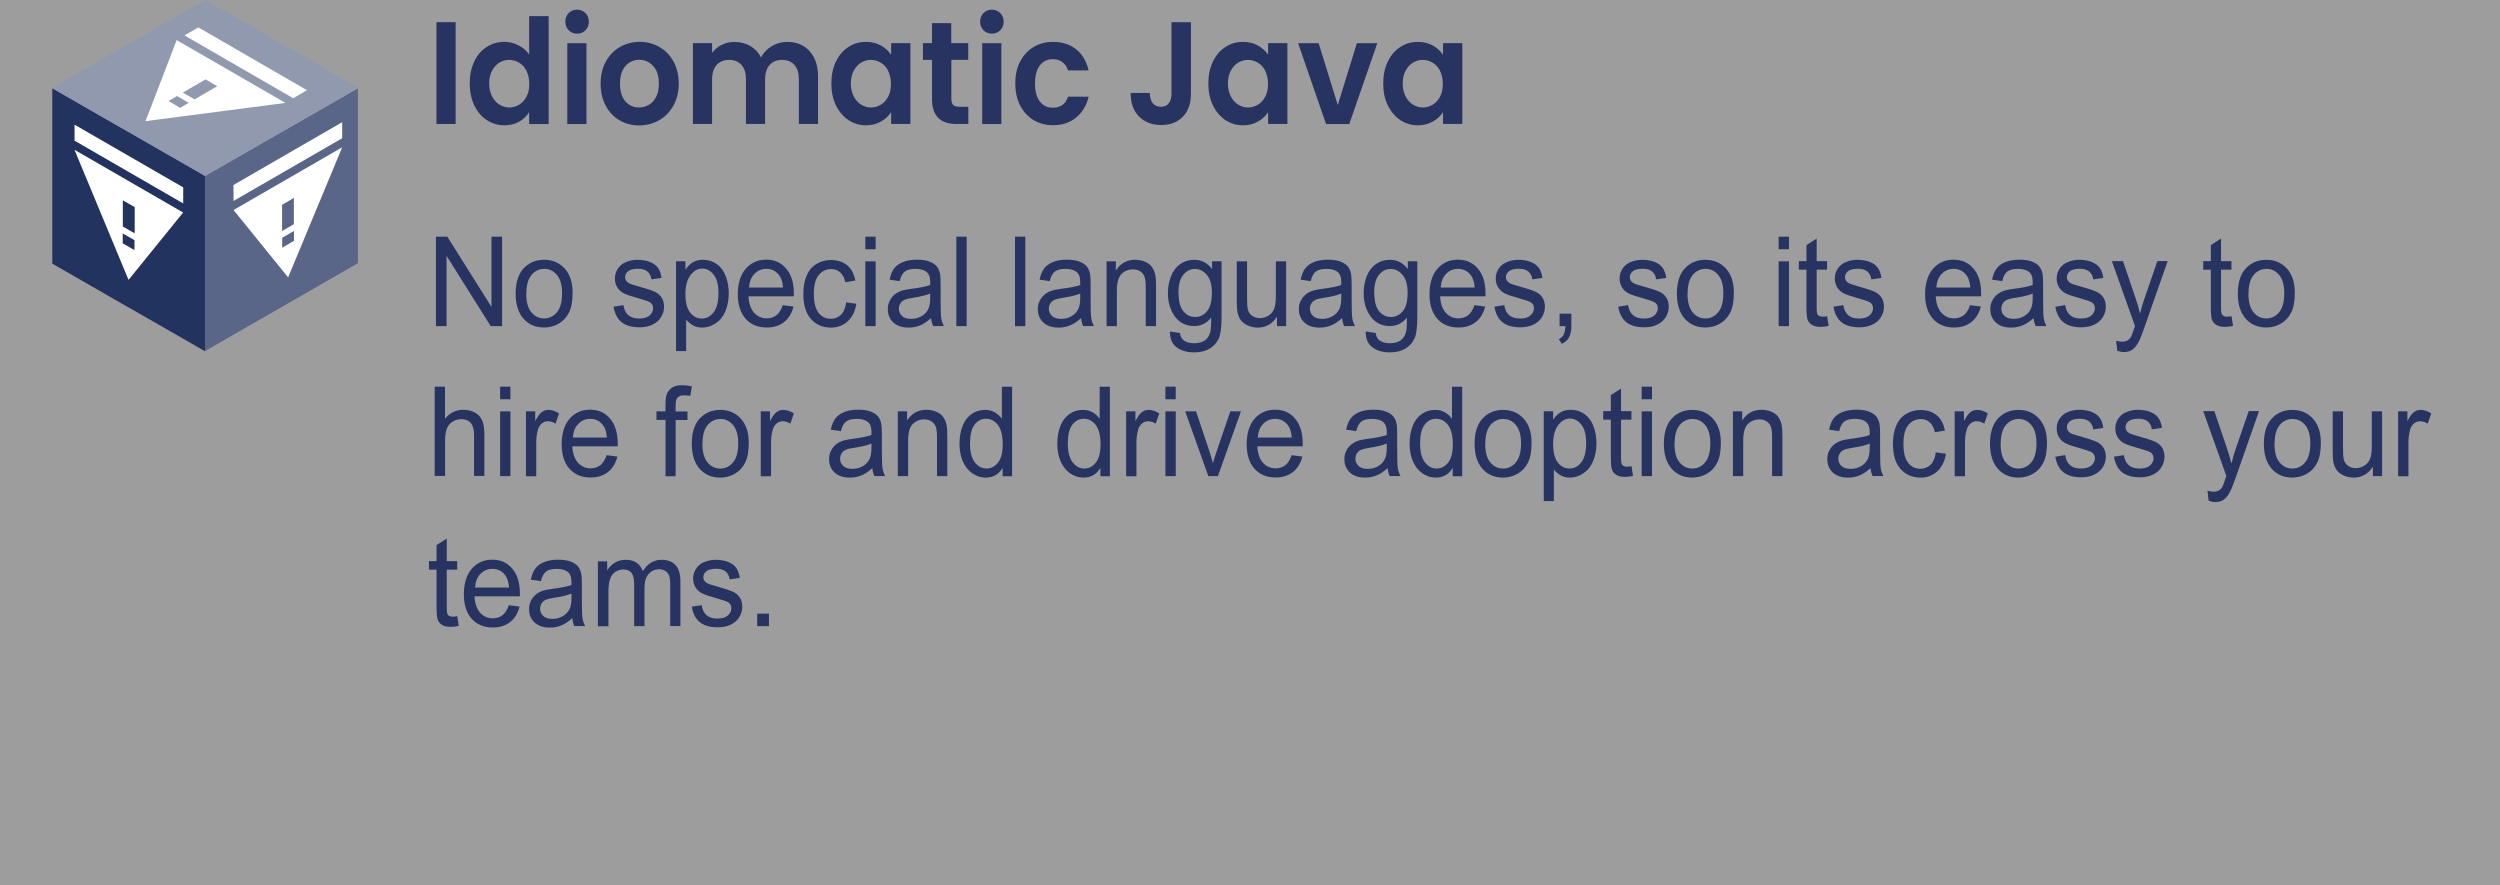 <?xml version="1.0" encoding="UTF-8"?>
<svg id="Layer_2" xmlns="http://www.w3.org/2000/svg" xmlns:xlink="http://www.w3.org/1999/xlink" viewBox="0 0 240 85">
  <rect x="0" y="0" width="240" height="85" fill="#808080" stroke="none"/>
  <defs>
    <style>
      .cls-1 {
        fill: #9199af;
      }

      .cls-2, .cls-3 {
        fill: #fff;
      }

      .cls-4 {
        fill: none;
      }

      .cls-5 {
        fill: #5a6688;
      }

      .cls-6 {
        fill: #233360;
      }

      .cls-7 {
        clip-path: url(#clippath-1);
      }

      .cls-8 {
        isolation: isolate;
      }

      .cls-9 {
        clip-path: url(#clippath-3);
      }

      .cls-3 {
        opacity: .23;
      }

      .cls-10 {
        clip-path: url(#clippath-2);
      }

      .cls-11 {
        fill: #273462;
      }

      .cls-12 {
        clip-path: url(#clippath);
      }
    </style>
    <clipPath id="clippath">
      <rect class="cls-4" width="240" height="85"/>
    </clipPath>
    <clipPath id="clippath-1">
      <polygon class="cls-4" points="7.12 23.85 7.16 11.97 17.59 17.99 17.56 29.88 7.12 23.85"/>
    </clipPath>
    <clipPath id="clippath-2">
      <polygon class="cls-4" points="22.45 29.64 22.41 17.76 32.85 11.73 32.88 23.62 22.45 29.64"/>
    </clipPath>
    <clipPath id="clippath-3">
      <polygon class="cls-4" points="8.76 8.61 19.04 2.63 29.47 8.66 19.19 14.63 8.76 8.61"/>
    </clipPath>
  </defs>
  <g id="Layer_8">
    <g class="cls-12">
      <rect class="cls-3" width="240" height="100"/>
      <g>
        <path class="cls-11" d="M43.74,2.13v9.77h-1.84V2.13h1.84Z"/>
        <path class="cls-11" d="M45.52,5.91c.29-.61.69-1.07,1.2-1.4.51-.33,1.07-.49,1.7-.49.47,0,.92.11,1.35.33.43.22.77.51,1.03.88V1.55h1.87v10.36h-1.87v-1.15c-.23.38-.55.69-.96.92-.41.23-.89.35-1.43.35-.61,0-1.17-.17-1.68-.5s-.91-.81-1.2-1.42-.44-1.31-.44-2.11.15-1.48.44-2.09ZM50.55,6.8c-.18-.34-.41-.6-.71-.78-.3-.18-.62-.27-.96-.27s-.66.09-.95.27c-.29.18-.52.44-.7.78s-.27.74-.27,1.21.09.88.27,1.23c.18.35.42.62.71.8s.61.28.94.28.66-.09.96-.27c.3-.18.53-.44.71-.78.18-.34.26-.75.26-1.22s-.09-.88-.26-1.22Z"/>
        <path class="cls-11" d="M54.59,2.9c-.21-.22-.32-.49-.32-.82s.11-.6.32-.82c.21-.22.48-.33.81-.33s.59.11.81.33c.21.22.32.49.32.82s-.11.6-.32.82c-.21.22-.48.33-.81.33s-.59-.11-.81-.33ZM56.3,4.15v7.76h-1.84v-7.76h1.84Z"/>
        <path class="cls-11" d="M59.46,11.54c-.56-.33-1-.8-1.32-1.41-.32-.61-.48-1.31-.48-2.1s.16-1.49.49-2.1c.33-.61.78-1.08,1.35-1.41.57-.33,1.2-.5,1.91-.5s1.34.17,1.91.5c.57.33,1.02.8,1.35,1.41.33.61.49,1.31.49,2.1s-.17,1.49-.51,2.1c-.34.61-.79,1.08-1.37,1.41-.57.33-1.22.5-1.93.5s-1.33-.17-1.89-.5ZM62.29,10.07c.29-.17.53-.43.7-.78.18-.34.26-.76.26-1.26,0-.74-.18-1.3-.55-1.7s-.81-.59-1.33-.59-.97.2-1.32.59-.53.96-.53,1.7.17,1.3.52,1.7.78.59,1.31.59c.33,0,.65-.09.94-.26Z"/>
        <path class="cls-11" d="M77.71,4.91c.55.58.82,1.4.82,2.44v4.55h-1.84v-4.28c0-.61-.14-1.07-.43-1.39-.29-.32-.68-.48-1.18-.48s-.9.16-1.19.48c-.29.32-.44.79-.44,1.39v4.28h-1.84v-4.28c0-.61-.14-1.07-.43-1.39-.29-.32-.68-.48-1.18-.48s-.91.16-1.2.48c-.29.32-.44.79-.44,1.39v4.28h-1.84v-7.76h1.84v.94c.24-.33.54-.58.91-.77.37-.19.78-.28,1.23-.28.57,0,1.08.13,1.52.38.45.26.79.62,1.04,1.1.24-.45.58-.81,1.03-1.08.45-.27.94-.41,1.47-.41.89,0,1.61.29,2.16.88Z"/>
        <path class="cls-11" d="M80.25,5.91c.29-.61.69-1.07,1.2-1.4.5-.33,1.07-.49,1.69-.49.54,0,1.02.12,1.43.35.41.23.73.53.98.88v-1.11h1.85v7.76h-1.85v-1.13c-.24.36-.56.67-.98.9-.42.24-.9.36-1.44.36-.61,0-1.17-.17-1.68-.5-.5-.34-.9-.81-1.2-1.42s-.44-1.31-.44-2.11.15-1.48.44-2.09ZM85.27,6.8c-.18-.34-.41-.6-.71-.78-.3-.18-.62-.27-.96-.27s-.66.09-.95.27c-.29.18-.52.44-.7.78s-.27.74-.27,1.21.09.88.27,1.23c.18.35.42.62.71.8s.61.28.94.28.66-.09.96-.27c.3-.18.53-.44.71-.78.18-.34.26-.75.26-1.22s-.09-.88-.26-1.22Z"/>
        <path class="cls-11" d="M91.33,5.76v3.75c0,.26.06.45.18.57.12.12.32.17.6.17h.85v1.65h-1.16c-1.55,0-2.33-.8-2.33-2.41v-3.74h-.87v-1.61h.87v-1.92h1.85v1.92h1.63v1.61h-1.63Z"/>
        <path class="cls-11" d="M94.41,2.9c-.21-.22-.32-.49-.32-.82s.11-.6.32-.82c.21-.22.48-.33.81-.33s.59.11.81.33c.21.22.32.49.32.82s-.11.6-.32.82c-.21.22-.48.33-.81.33s-.59-.11-.81-.33ZM96.13,4.15v7.76h-1.84v-7.76h1.84Z"/>
        <path class="cls-11" d="M97.93,5.92c.31-.6.73-1.07,1.28-1.4.54-.33,1.17-.5,1.87-.5.9,0,1.65.24,2.24.72.59.48.99,1.16,1.19,2.02h-1.98c-.1-.34-.28-.6-.53-.79-.25-.19-.56-.29-.93-.29-.53,0-.94.2-1.25.61-.31.41-.46.98-.46,1.73s.15,1.31.46,1.71c.31.41.72.61,1.25.61.74,0,1.23-.35,1.46-1.06h1.98c-.2.84-.6,1.51-1.2,2-.6.5-1.34.74-2.23.74-.7,0-1.32-.17-1.87-.5-.54-.33-.97-.8-1.28-1.4-.31-.6-.46-1.3-.46-2.11s.15-1.5.46-2.11Z"/>
        <path class="cls-11" d="M114.33,2.13v6.86c0,.95-.26,1.69-.78,2.22-.52.53-1.21.79-2.08.79s-1.58-.27-2.12-.81c-.54-.54-.81-1.3-.81-2.27h1.84c0,.42.1.75.28.98s.44.35.78.35.59-.11.76-.34c.18-.22.26-.53.26-.92V2.13h1.85Z"/>
        <path class="cls-11" d="M116.44,5.91c.29-.61.69-1.07,1.2-1.4.5-.33,1.07-.49,1.69-.49.54,0,1.02.12,1.43.35.41.23.73.53.98.88v-1.11h1.85v7.76h-1.85v-1.13c-.24.36-.56.67-.98.9-.42.24-.9.36-1.44.36-.61,0-1.17-.17-1.68-.5-.5-.34-.9-.81-1.2-1.42s-.44-1.31-.44-2.11.15-1.48.44-2.09ZM121.47,6.8c-.18-.34-.41-.6-.71-.78-.3-.18-.62-.27-.96-.27s-.66.09-.95.27c-.29.18-.52.44-.7.78s-.27.74-.27,1.21.09.88.27,1.23c.18.35.42.62.71.8s.61.28.94.28.66-.09.96-.27c.3-.18.53-.44.71-.78.18-.34.26-.75.26-1.22s-.09-.88-.26-1.22Z"/>
        <path class="cls-11" d="M128.42,10.1l1.84-5.95h1.96l-2.69,7.76h-2.23l-2.68-7.76h1.97l1.84,5.95Z"/>
        <path class="cls-11" d="M133.23,5.91c.29-.61.69-1.07,1.2-1.4.5-.33,1.07-.49,1.69-.49.54,0,1.02.12,1.43.35.41.23.73.53.98.88v-1.11h1.85v7.76h-1.85v-1.13c-.24.36-.56.67-.98.9-.42.24-.9.36-1.44.36-.61,0-1.17-.17-1.68-.5-.5-.34-.9-.81-1.2-1.42s-.44-1.31-.44-2.11.15-1.48.44-2.09ZM138.25,6.8c-.18-.34-.41-.6-.71-.78-.3-.18-.62-.27-.96-.27s-.66.09-.95.27c-.29.18-.52.44-.7.78s-.27.74-.27,1.21.09.88.27,1.23c.18.35.42.62.71.8s.61.28.94.28.66-.09.96-.27c.3-.18.53-.44.71-.78.18-.34.26-.75.26-1.22s-.09-.88-.26-1.22Z"/>
        <path class="cls-11" d="M41.85,31.31v-8.59h1.09l4.24,6.74v-6.74h1.02v8.59h-1.09l-4.24-6.75v6.75h-1.02Z"/>
        <path class="cls-11" d="M49.5,28.19c0-1.15.3-2.01.9-2.56.5-.46,1.11-.69,1.84-.69.8,0,1.46.28,1.97.84s.76,1.33.76,2.32c0,.8-.11,1.43-.34,1.89s-.55.82-.98,1.07c-.43.25-.9.38-1.41.38-.82,0-1.48-.28-1.98-.84s-.76-1.36-.76-2.41ZM50.52,28.19c0,.8.16,1.39.49,1.79.33.4.74.59,1.23.59s.9-.2,1.23-.6c.33-.4.49-1.01.49-1.82,0-.77-.16-1.35-.49-1.75s-.74-.59-1.22-.59-.91.2-1.23.59c-.33.39-.49.99-.49,1.79Z"/>
        <path class="cls-11" d="M58.87,29.45l.98-.16c.06.42.21.74.46.96.25.22.6.33,1.05.33s.79-.1,1.01-.3c.22-.2.33-.43.33-.69,0-.24-.1-.43-.29-.56-.14-.09-.47-.21-1.01-.36-.73-.2-1.23-.36-1.51-.51-.28-.14-.49-.34-.64-.59-.15-.25-.22-.53-.22-.83,0-.28.06-.53.18-.77s.28-.43.49-.59c.15-.12.36-.22.63-.31.27-.08.55-.13.86-.13.46,0,.86.07,1.21.21.35.14.6.33.77.57s.28.56.34.96l-.97.14c-.04-.32-.17-.57-.38-.75s-.51-.27-.89-.27c-.45,0-.78.08-.97.24s-.29.35-.29.56c0,.14.04.26.12.37.08.11.21.21.38.28.1.04.39.13.88.27.7.2,1.19.36,1.47.49s.49.31.65.55.24.54.24.9-.1.68-.29.99-.47.55-.83.72c-.36.17-.77.25-1.23.25-.76,0-1.34-.17-1.74-.5s-.65-.83-.76-1.49Z"/>
        <path class="cls-11" d="M64.9,33.69v-8.61h.9v.81c.21-.32.45-.55.72-.71.27-.16.59-.24.97-.24.5,0,.94.14,1.32.41s.67.66.86,1.16.29,1.04.29,1.64c0,.64-.11,1.21-.32,1.72-.21.51-.53.9-.94,1.17-.41.27-.84.41-1.29.41-.33,0-.63-.07-.89-.22-.26-.15-.48-.34-.65-.56v3.03h-.99ZM65.8,28.23c0,.8.15,1.39.46,1.78.3.38.67.57,1.11.57s.82-.2,1.13-.59.47-1.01.47-1.84-.15-1.39-.46-1.78c-.31-.39-.67-.59-1.1-.59s-.79.21-1.12.63c-.32.42-.49,1.03-.49,1.83Z"/>
        <path class="cls-11" d="M75.16,29.3l1.02.13c-.16.64-.46,1.13-.9,1.48-.44.35-.99.53-1.67.53-.85,0-1.53-.28-2.03-.84s-.75-1.35-.75-2.36.25-1.86.76-2.44c.51-.58,1.16-.87,1.97-.87s1.42.28,1.91.85c.49.57.74,1.36.74,2.39,0,.06,0,.16,0,.28h-4.36c.04.68.22,1.21.54,1.57.33.36.73.54,1.22.54.36,0,.67-.1.93-.3.26-.2.46-.53.61-.97ZM71.91,27.6h3.26c-.04-.52-.17-.92-.37-1.18-.32-.41-.72-.61-1.23-.61-.45,0-.84.16-1.15.49-.31.32-.48.76-.51,1.3Z"/>
        <path class="cls-11" d="M81.24,29.03l.97.13c-.11.71-.38,1.27-.82,1.68-.44.4-.98.61-1.61.61-.8,0-1.44-.28-1.93-.83s-.73-1.35-.73-2.39c0-.67.1-1.26.31-1.76.21-.5.53-.88.95-1.13s.89-.38,1.39-.38c.63,0,1.15.17,1.56.51s.66.83.78,1.46l-.96.16c-.09-.42-.25-.73-.49-.94s-.51-.32-.84-.32c-.5,0-.9.19-1.22.57s-.47.98-.47,1.81.15,1.44.45,1.82.69.57,1.18.57c.39,0,.71-.13.97-.38.26-.25.43-.64.5-1.17Z"/>
        <path class="cls-11" d="M83.07,23.93v-1.21h.99v1.21h-.99ZM83.07,31.31v-6.22h.99v6.22h-.99Z"/>
        <path class="cls-11" d="M89.38,30.54c-.37.33-.72.57-1.06.7-.34.14-.7.21-1.09.21-.64,0-1.13-.17-1.48-.5s-.52-.76-.52-1.28c0-.3.06-.58.2-.83.13-.25.3-.45.51-.61s.45-.27.71-.35c.19-.05.49-.11.88-.16.8-.1,1.39-.22,1.77-.36,0-.14,0-.24,0-.28,0-.43-.09-.73-.28-.91-.25-.24-.63-.36-1.13-.36-.47,0-.81.09-1.03.26s-.39.48-.49.92l-.97-.14c.09-.44.23-.8.43-1.07s.49-.48.87-.63.82-.22,1.33-.22.9.06,1.22.19.54.28.69.47c.15.19.25.43.31.72.03.18.05.5.05.97v1.41c0,.98.02,1.6.06,1.86.04.26.13.51.25.75h-1.03c-.1-.22-.17-.47-.2-.77ZM89.3,28.18c-.36.16-.9.29-1.62.4-.41.06-.69.13-.86.21-.17.08-.3.19-.39.34-.09.15-.14.32-.14.5,0,.28.1.52.3.7.2.19.49.28.88.28s.72-.09,1.02-.27.52-.42.65-.73c.11-.24.16-.59.16-1.05v-.39Z"/>
        <path class="cls-11" d="M91.81,31.31v-8.59h.99v8.59h-.99Z"/>
        <path class="cls-11" d="M97.44,31.31v-8.59h.99v8.59h-.99Z"/>
        <path class="cls-11" d="M103.78,30.54c-.37.33-.72.57-1.06.7-.34.14-.7.21-1.09.21-.64,0-1.13-.17-1.48-.5s-.52-.76-.52-1.28c0-.3.06-.58.2-.83.13-.25.3-.45.51-.61s.45-.27.71-.35c.19-.05.49-.11.88-.16.8-.1,1.39-.22,1.77-.36,0-.14,0-.24,0-.28,0-.43-.09-.73-.28-.91-.25-.24-.63-.36-1.13-.36-.47,0-.81.09-1.03.26s-.39.48-.49.92l-.97-.14c.09-.44.23-.8.43-1.07s.49-.48.87-.63.82-.22,1.33-.22.9.06,1.22.19.54.28.69.47c.15.19.25.43.31.72.03.18.05.5.05.97v1.41c0,.98.02,1.6.06,1.86.04.26.13.51.25.75h-1.03c-.1-.22-.17-.47-.2-.77ZM103.7,28.18c-.36.16-.9.29-1.62.4-.41.06-.69.13-.86.21-.17.08-.3.19-.39.34-.09.15-.14.32-.14.5,0,.28.1.52.3.7.2.19.49.28.88.28s.72-.09,1.02-.27.52-.42.65-.73c.11-.24.16-.59.16-1.05v-.39Z"/>
        <path class="cls-11" d="M106.23,31.31v-6.22h.89v.88c.43-.68,1.05-1.03,1.86-1.03.35,0,.68.07.97.2.3.13.52.31.66.53.15.22.25.48.31.78.04.2.06.54.06,1.03v3.83h-.99v-3.79c0-.43-.04-.75-.12-.96s-.21-.38-.41-.51c-.2-.13-.43-.19-.69-.19-.42,0-.79.14-1.09.43-.31.29-.46.83-.46,1.62v3.4h-.99Z"/>
        <path class="cls-11" d="M112.32,31.82l.96.15c.04.32.15.55.34.69.25.2.58.29,1.01.29.46,0,.81-.1,1.06-.29s.42-.47.51-.82c.05-.21.08-.67.07-1.35-.43.54-.97.81-1.62.81-.8,0-1.42-.31-1.87-.93-.44-.62-.66-1.36-.66-2.22,0-.59.1-1.14.3-1.64s.49-.89.88-1.16.83-.41,1.35-.41c.69,0,1.26.3,1.71.89v-.75h.91v5.38c0,.97-.09,1.66-.28,2.06-.19.4-.48.72-.88.96-.4.23-.9.35-1.48.35-.7,0-1.26-.17-1.69-.5s-.64-.84-.62-1.51ZM113.14,28.08c0,.82.15,1.41.46,1.79.3.38.69.56,1.14.56s.84-.19,1.14-.56c.31-.37.46-.96.46-1.75s-.16-1.34-.48-1.72c-.32-.39-.7-.58-1.15-.58s-.81.19-1.12.57-.46.95-.46,1.7Z"/>
        <path class="cls-11" d="M122.59,31.31v-.91c-.45.7-1.07,1.05-1.85,1.05-.34,0-.67-.07-.97-.21s-.52-.32-.67-.53-.25-.47-.31-.78c-.04-.21-.06-.54-.06-.98v-3.86h.99v3.45c0,.55.02.92.06,1.11.06.28.19.5.4.65s.45.24.75.24.58-.08.84-.24c.26-.16.44-.38.55-.66.11-.28.16-.68.16-1.22v-3.33h.99v6.22h-.89Z"/>
        <path class="cls-11" d="M128.84,30.54c-.37.33-.72.57-1.06.7-.34.14-.7.21-1.09.21-.64,0-1.13-.17-1.48-.5s-.52-.76-.52-1.28c0-.3.06-.58.2-.83.13-.25.3-.45.51-.61s.45-.27.71-.35c.19-.05.49-.11.88-.16.8-.1,1.39-.22,1.77-.36,0-.14,0-.24,0-.28,0-.43-.09-.73-.28-.91-.25-.24-.63-.36-1.13-.36-.47,0-.81.09-1.03.26s-.39.48-.49.92l-.97-.14c.09-.44.23-.8.43-1.07s.49-.48.87-.63.82-.22,1.33-.22.9.06,1.22.19.54.28.69.47c.15.19.25.43.31.72.03.18.05.5.05.97v1.41c0,.98.02,1.6.06,1.86.04.26.13.51.25.75h-1.03c-.1-.22-.17-.47-.2-.77ZM128.76,28.18c-.36.16-.9.29-1.62.4-.41.06-.69.13-.86.21-.17.08-.3.19-.39.34-.09.15-.14.32-.14.5,0,.28.1.52.3.7.2.19.49.28.88.28s.72-.09,1.02-.27.52-.42.65-.73c.11-.24.16-.59.16-1.05v-.39Z"/>
        <path class="cls-11" d="M131.11,31.82l.96.15c.04.32.15.55.34.69.25.2.58.29,1.01.29.46,0,.81-.1,1.06-.29s.42-.47.51-.82c.05-.21.08-.67.07-1.35-.43.54-.97.81-1.62.81-.8,0-1.42-.31-1.87-.93-.44-.62-.66-1.36-.66-2.22,0-.59.1-1.14.3-1.64.2-.5.49-.89.88-1.16s.83-.41,1.35-.41c.69,0,1.26.3,1.71.89v-.75h.91v5.38c0,.97-.09,1.66-.28,2.06-.19.4-.48.72-.88.96-.4.23-.9.35-1.48.35-.7,0-1.26-.17-1.69-.5s-.64-.84-.62-1.51ZM131.93,28.08c0,.82.15,1.41.46,1.79.3.38.69.56,1.14.56s.84-.19,1.14-.56c.31-.37.46-.96.46-1.75s-.16-1.34-.48-1.72c-.32-.39-.7-.58-1.15-.58s-.81.19-1.12.57-.46.95-.46,1.7Z"/>
        <path class="cls-11" d="M141.56,29.3l1.02.13c-.16.64-.46,1.13-.9,1.48-.44.35-.99.53-1.67.53-.85,0-1.53-.28-2.03-.84s-.75-1.35-.75-2.36.25-1.86.76-2.44c.51-.58,1.16-.87,1.97-.87s1.42.28,1.91.85c.49.57.74,1.36.74,2.39,0,.06,0,.16,0,.28h-4.36c.04.68.22,1.21.54,1.57.33.36.73.54,1.22.54.36,0,.67-.1.93-.3.26-.2.46-.53.61-.97ZM138.31,27.6h3.26c-.04-.52-.17-.92-.37-1.18-.32-.41-.72-.61-1.23-.61-.45,0-.84.16-1.15.49-.31.32-.48.76-.51,1.3Z"/>
        <path class="cls-11" d="M143.43,29.45l.98-.16c.06.42.21.74.46.96.25.22.6.33,1.05.33s.79-.1,1.01-.3c.22-.2.33-.43.33-.69,0-.24-.1-.43-.29-.56-.14-.09-.47-.21-1.01-.36-.73-.2-1.23-.36-1.51-.51-.28-.14-.49-.34-.64-.59-.15-.25-.22-.53-.22-.83,0-.28.06-.53.18-.77s.28-.43.49-.59c.15-.12.36-.22.63-.31.27-.08.55-.13.86-.13.46,0,.86.07,1.21.21.35.14.6.33.77.57s.28.56.34.96l-.97.14c-.04-.32-.17-.57-.38-.75s-.51-.27-.89-.27c-.45,0-.78.08-.97.24s-.29.35-.29.56c0,.14.04.26.12.37.08.11.21.21.38.28.1.04.39.13.88.27.7.2,1.19.36,1.47.49s.49.31.65.55.24.54.24.9-.1.68-.29.99-.47.55-.83.72c-.36.17-.77.25-1.23.25-.76,0-1.34-.17-1.74-.5s-.65-.83-.76-1.49Z"/>
        <path class="cls-11" d="M149.72,31.31v-1.2h1.13v1.2c0,.44-.07.8-.22,1.07-.15.27-.38.48-.7.63l-.28-.45c.21-.1.36-.24.46-.43.1-.19.15-.46.17-.82h-.56Z"/>
        <path class="cls-11" d="M155.32,29.45l.98-.16c.06.42.21.74.46.96.25.22.6.33,1.05.33s.79-.1,1.01-.3c.22-.2.33-.43.33-.69,0-.24-.1-.43-.29-.56-.14-.09-.47-.21-1.01-.36-.73-.2-1.23-.36-1.51-.51-.28-.14-.49-.34-.64-.59-.15-.25-.22-.53-.22-.83,0-.28.06-.53.18-.77s.28-.43.49-.59c.15-.12.36-.22.63-.31.27-.08.55-.13.86-.13.46,0,.86.07,1.21.21.35.14.6.33.77.57s.28.56.34.96l-.97.14c-.04-.32-.17-.57-.38-.75s-.51-.27-.89-.27c-.45,0-.78.08-.97.24s-.29.35-.29.56c0,.14.04.26.12.37.08.11.21.21.38.28.1.04.39.13.88.27.7.2,1.19.36,1.47.49s.49.31.65.55.24.54.24.9-.1.68-.29.99-.47.55-.83.72c-.36.17-.77.25-1.23.25-.76,0-1.34-.17-1.74-.5s-.65-.83-.76-1.49Z"/>
        <path class="cls-11" d="M160.98,28.19c0-1.15.3-2.01.9-2.56.5-.46,1.11-.69,1.84-.69.8,0,1.46.28,1.97.84s.76,1.33.76,2.32c0,.8-.11,1.43-.34,1.89s-.55.82-.98,1.07c-.43.25-.9.38-1.41.38-.82,0-1.48-.28-1.98-.84s-.76-1.36-.76-2.41ZM162,28.19c0,.8.16,1.39.49,1.79.33.4.74.59,1.23.59s.9-.2,1.23-.6c.33-.4.49-1.01.49-1.82,0-.77-.16-1.35-.49-1.75s-.74-.59-1.22-.59-.91.2-1.23.59c-.33.39-.49.99-.49,1.79Z"/>
        <path class="cls-11" d="M170.75,23.93v-1.21h.99v1.21h-.99ZM170.75,31.31v-6.22h.99v6.22h-.99Z"/>
        <path class="cls-11" d="M175.41,30.36l.14.93c-.28.06-.53.09-.75.09-.36,0-.64-.06-.84-.18-.2-.12-.34-.28-.42-.48-.08-.2-.12-.61-.12-1.25v-3.58h-.73v-.82h.73v-1.54l.98-.63v2.17h1v.82h-1v3.64c0,.3.02.49.05.58.04.09.09.15.17.21.08.05.19.08.34.08.11,0,.25-.01.43-.04Z"/>
        <path class="cls-11" d="M175.98,29.45l.98-.16c.06.42.21.74.46.96.25.22.6.33,1.05.33s.79-.1,1.01-.3c.22-.2.33-.43.33-.69,0-.24-.1-.43-.29-.56-.14-.09-.47-.21-1.01-.36-.73-.2-1.23-.36-1.51-.51-.28-.14-.49-.34-.64-.59-.15-.25-.22-.53-.22-.83,0-.28.06-.53.18-.77s.28-.43.49-.59c.15-.12.36-.22.63-.31.27-.08.55-.13.86-.13.46,0,.86.07,1.21.21.35.14.6.33.77.57s.28.56.34.96l-.97.14c-.04-.32-.17-.57-.38-.75s-.51-.27-.89-.27c-.45,0-.78.08-.97.24s-.29.35-.29.56c0,.14.04.26.12.37.08.11.21.21.38.28.1.04.39.13.88.27.7.2,1.19.36,1.47.49s.49.31.65.55.24.54.24.9-.1.68-.29.99-.47.55-.83.72c-.36.17-.77.25-1.23.25-.76,0-1.34-.17-1.74-.5s-.65-.83-.76-1.49Z"/>
        <path class="cls-11" d="M189.14,29.3l1.02.13c-.16.64-.46,1.13-.9,1.48-.44.35-.99.53-1.67.53-.85,0-1.53-.28-2.03-.84s-.75-1.35-.75-2.36.25-1.86.76-2.44c.51-.58,1.16-.87,1.97-.87s1.42.28,1.91.85c.49.57.74,1.36.74,2.39,0,.06,0,.16,0,.28h-4.36c.04.68.22,1.21.54,1.57.33.36.73.54,1.22.54.36,0,.67-.1.93-.3.26-.2.46-.53.61-.97ZM185.89,27.6h3.26c-.04-.52-.17-.92-.37-1.18-.32-.41-.72-.61-1.23-.61-.45,0-.84.16-1.15.49-.31.32-.48.76-.51,1.3Z"/>
        <path class="cls-11" d="M195.22,30.54c-.37.33-.72.57-1.06.7-.34.14-.7.21-1.09.21-.64,0-1.13-.17-1.48-.5s-.52-.76-.52-1.28c0-.3.06-.58.2-.83.13-.25.3-.45.51-.61s.45-.27.71-.35c.19-.05.49-.11.88-.16.8-.1,1.39-.22,1.77-.36,0-.14,0-.24,0-.28,0-.43-.09-.73-.28-.91-.25-.24-.63-.36-1.13-.36-.47,0-.81.09-1.03.26s-.39.48-.49.92l-.97-.14c.09-.44.23-.8.43-1.07s.49-.48.87-.63.82-.22,1.33-.22.9.06,1.22.19.54.28.69.47c.15.19.25.43.31.72.03.18.05.5.05.97v1.41c0,.98.02,1.6.06,1.86.04.26.13.51.25.75h-1.03c-.1-.22-.17-.47-.2-.77ZM195.14,28.18c-.36.16-.9.29-1.62.4-.41.06-.69.13-.86.21-.17.08-.3.19-.39.34-.09.15-.14.32-.14.5,0,.28.1.52.3.7.2.19.49.28.88.28s.72-.09,1.02-.27.52-.42.65-.73c.11-.24.16-.59.16-1.05v-.39Z"/>
        <path class="cls-11" d="M197.28,29.45l.98-.16c.06.42.21.74.46.96.25.22.6.33,1.05.33s.79-.1,1.01-.3c.22-.2.33-.43.33-.69,0-.24-.1-.43-.29-.56-.14-.09-.47-.21-1.01-.36-.73-.2-1.23-.36-1.51-.51-.28-.14-.49-.34-.64-.59-.15-.25-.22-.53-.22-.83,0-.28.06-.53.18-.77s.28-.43.49-.59c.15-.12.36-.22.63-.31.27-.08.55-.13.86-.13.46,0,.86.07,1.21.21.35.14.6.33.77.57s.28.56.34.96l-.97.14c-.04-.32-.17-.57-.38-.75s-.51-.27-.89-.27c-.45,0-.78.08-.97.24s-.29.35-.29.56c0,.14.04.26.12.37.08.11.21.21.38.28.1.04.39.13.88.27.7.2,1.19.36,1.47.49s.49.31.65.55.24.54.24.9-.1.68-.29.99-.47.55-.83.72c-.36.17-.77.25-1.23.25-.76,0-1.34-.17-1.74-.5s-.65-.83-.76-1.49Z"/>
        <path class="cls-11" d="M203.26,33.7l-.11-.99c.22.06.41.09.57.09.22,0,.4-.04.53-.12.13-.08.24-.19.32-.33.06-.11.16-.37.3-.79.02-.06.05-.14.09-.26l-2.22-6.23h1.07l1.22,3.6c.16.46.3.94.42,1.44.11-.48.25-.96.41-1.42l1.25-3.63h.99l-2.22,6.33c-.24.68-.42,1.15-.56,1.41-.18.35-.38.6-.6.76s-.5.24-.81.24c-.19,0-.4-.04-.64-.13Z"/>
        <path class="cls-11" d="M214.23,30.36l.14.93c-.28.06-.53.09-.75.09-.36,0-.64-.06-.84-.18-.2-.12-.34-.28-.42-.48-.08-.2-.12-.61-.12-1.25v-3.58h-.73v-.82h.73v-1.54l.98-.63v2.17h1v.82h-1v3.64c0,.3.02.49.05.58.04.09.09.15.17.21.08.05.19.08.34.08.11,0,.25-.01.43-.04Z"/>
        <path class="cls-11" d="M214.83,28.19c0-1.15.3-2.01.9-2.56.5-.46,1.11-.69,1.84-.69.8,0,1.46.28,1.97.84s.76,1.33.76,2.32c0,.8-.11,1.43-.34,1.89s-.55.82-.98,1.07c-.43.25-.9.38-1.41.38-.82,0-1.48-.28-1.98-.84s-.76-1.36-.76-2.41ZM215.85,28.19c0,.8.16,1.39.49,1.79.33.4.74.59,1.23.59s.9-.2,1.23-.6c.33-.4.49-1.01.49-1.82,0-.77-.16-1.35-.49-1.75s-.74-.59-1.22-.59-.91.2-1.23.59c-.33.39-.49.99-.49,1.79Z"/>
        <path class="cls-11" d="M41.73,45.71v-8.59h.99v3.08c.46-.57,1.04-.86,1.75-.86.43,0,.81.09,1.13.27s.55.43.69.75c.14.32.21.79.21,1.39v3.94h-.99v-3.94c0-.53-.11-.91-.32-1.15s-.52-.36-.91-.36c-.29,0-.57.08-.83.24-.26.16-.44.38-.55.66-.11.28-.17.66-.17,1.15v3.4h-.99Z"/>
        <path class="cls-11" d="M48.01,38.33v-1.21h.99v1.21h-.99ZM48.01,45.71v-6.22h.99v6.22h-.99Z"/>
        <path class="cls-11" d="M50.49,45.71v-6.22h.89v.94c.23-.44.44-.73.63-.87.19-.14.4-.21.64-.21.33,0,.67.11,1.02.34l-.34.98c-.24-.15-.48-.23-.73-.23-.22,0-.41.07-.58.21s-.3.33-.37.58c-.11.38-.17.79-.17,1.23v3.26h-.99Z"/>
        <path class="cls-11" d="M58.25,43.7l1.02.13c-.16.64-.46,1.13-.9,1.48-.44.35-.99.53-1.67.53-.85,0-1.53-.28-2.03-.84s-.75-1.35-.75-2.36.25-1.86.76-2.44c.51-.58,1.16-.87,1.97-.87s1.42.28,1.91.85c.49.57.74,1.36.74,2.39,0,.06,0,.16,0,.28h-4.36c.04.68.22,1.21.54,1.57.33.36.73.54,1.22.54.36,0,.67-.1.93-.3.26-.2.46-.53.61-.97ZM55,42h3.26c-.04-.52-.17-.92-.37-1.18-.32-.41-.72-.61-1.23-.61-.45,0-.84.16-1.15.49-.31.32-.48.76-.51,1.3Z"/>
        <path class="cls-11" d="M63.89,45.71v-5.4h-.87v-.82h.87v-.66c0-.42.04-.73.1-.93.1-.27.26-.5.5-.67s.58-.25,1.01-.25c.28,0,.59.04.92.11l-.15.92c-.21-.04-.4-.06-.58-.06-.3,0-.51.07-.64.21s-.19.39-.19.77v.57h1.14v.82h-1.14v5.4h-.98Z"/>
        <path class="cls-11" d="M66.41,42.6c0-1.15.3-2.01.9-2.56.5-.46,1.11-.69,1.84-.69.8,0,1.46.28,1.97.84s.76,1.33.76,2.32c0,.8-.11,1.43-.34,1.89s-.55.82-.98,1.07c-.43.25-.9.38-1.41.38-.82,0-1.48-.28-1.98-.84s-.76-1.36-.76-2.41ZM67.43,42.6c0,.8.16,1.39.49,1.79.33.4.74.59,1.23.59s.9-.2,1.23-.6c.33-.4.49-1.01.49-1.82,0-.77-.16-1.35-.49-1.75s-.74-.59-1.22-.59-.91.2-1.23.59c-.33.39-.49.99-.49,1.79Z"/>
        <path class="cls-11" d="M73.03,45.71v-6.22h.89v.94c.23-.44.44-.73.63-.87.19-.14.4-.21.64-.21.33,0,.67.11,1.02.34l-.34.98c-.24-.15-.48-.23-.73-.23-.22,0-.41.07-.58.21s-.3.33-.37.58c-.11.38-.17.79-.17,1.23v3.26h-.99Z"/>
        <path class="cls-11" d="M83.74,44.94c-.37.33-.72.57-1.06.7-.34.14-.7.21-1.09.21-.64,0-1.13-.17-1.48-.5s-.52-.76-.52-1.28c0-.3.06-.58.2-.83.13-.25.3-.45.51-.61s.45-.27.71-.35c.19-.05.49-.11.88-.16.8-.1,1.39-.22,1.77-.36,0-.14,0-.24,0-.28,0-.43-.09-.73-.28-.91-.25-.24-.63-.36-1.13-.36-.47,0-.81.09-1.03.26s-.39.48-.49.92l-.97-.14c.09-.44.23-.8.43-1.07s.49-.48.87-.63.82-.22,1.33-.22.9.06,1.22.19.54.28.69.47c.15.19.25.43.31.72.03.18.05.5.05.97v1.41c0,.98.02,1.6.06,1.86.04.26.13.51.25.75h-1.03c-.1-.22-.17-.47-.2-.77ZM83.66,42.58c-.36.16-.9.29-1.62.4-.41.06-.69.13-.86.21-.17.08-.3.19-.39.34-.09.15-.14.32-.14.5,0,.28.1.52.3.7.2.19.49.28.88.28s.72-.09,1.02-.27.52-.42.65-.73c.11-.24.16-.59.16-1.05v-.39Z"/>
        <path class="cls-11" d="M86.19,45.71v-6.22h.89v.88c.43-.68,1.05-1.03,1.86-1.03.35,0,.68.07.97.2.3.13.52.31.66.53.15.22.25.48.31.78.04.2.06.54.06,1.03v3.83h-.99v-3.79c0-.43-.04-.75-.12-.96s-.21-.38-.41-.51c-.2-.13-.43-.19-.69-.19-.42,0-.79.14-1.09.43-.31.29-.46.83-.46,1.62v3.4h-.99Z"/>
        <path class="cls-11" d="M96.25,45.71v-.79c-.37.62-.92.93-1.63.93-.47,0-.89-.14-1.28-.41-.39-.27-.69-.66-.91-1.15-.21-.49-.32-1.05-.32-1.69s.1-1.18.29-1.69.49-.89.87-1.16.82-.4,1.3-.4c.35,0,.67.08.94.24.27.16.5.36.67.62v-3.08h.98v8.59h-.92ZM93.12,42.6c0,.8.16,1.39.47,1.79s.69.59,1.12.59.8-.19,1.1-.57c.3-.38.45-.95.45-1.73,0-.85-.15-1.48-.46-1.88s-.69-.6-1.14-.6-.81.19-1.1.57c-.3.38-.44.99-.44,1.81Z"/>
        <path class="cls-11" d="M105.64,45.71v-.79c-.37.62-.92.93-1.63.93-.47,0-.89-.14-1.28-.41-.39-.27-.69-.66-.91-1.15-.21-.49-.32-1.05-.32-1.69s.1-1.18.29-1.69.49-.89.87-1.16.82-.4,1.3-.4c.35,0,.67.08.94.24.27.16.5.36.67.62v-3.08h.98v8.59h-.92ZM102.51,42.6c0,.8.16,1.39.47,1.79s.69.59,1.12.59.8-.19,1.1-.57c.3-.38.45-.95.45-1.73,0-.85-.15-1.48-.46-1.88s-.69-.6-1.14-.6-.81.19-1.1.57c-.3.38-.44.99-.44,1.81Z"/>
        <path class="cls-11" d="M108.11,45.71v-6.22h.89v.94c.23-.44.44-.73.63-.87.19-.14.4-.21.64-.21.33,0,.67.11,1.02.34l-.34.98c-.24-.15-.48-.23-.73-.23-.22,0-.41.07-.58.21s-.3.33-.37.58c-.11.38-.17.79-.17,1.23v3.26h-.99Z"/>
        <path class="cls-11" d="M111.88,38.33v-1.21h.99v1.21h-.99ZM111.88,45.71v-6.22h.99v6.22h-.99Z"/>
        <path class="cls-11" d="M116,45.71l-2.22-6.22h1.04l1.25,3.73c.14.4.26.82.37,1.25.09-.33.21-.72.37-1.18l1.3-3.8h1.02l-2.21,6.22h-.92Z"/>
        <path class="cls-11" d="M124.01,43.7l1.02.13c-.16.64-.46,1.13-.9,1.48-.44.35-.99.53-1.67.53-.85,0-1.53-.28-2.03-.84s-.75-1.35-.75-2.36.25-1.86.76-2.44c.51-.58,1.16-.87,1.97-.87s1.42.28,1.91.85c.49.57.74,1.36.74,2.39,0,.06,0,.16,0,.28h-4.36c.04.68.22,1.21.54,1.57.33.36.73.54,1.22.54.36,0,.67-.1.93-.3.26-.2.46-.53.61-.97ZM120.75,42h3.26c-.04-.52-.17-.92-.37-1.18-.32-.41-.72-.61-1.23-.61-.45,0-.84.16-1.15.49-.31.32-.48.76-.51,1.3Z"/>
        <path class="cls-11" d="M133.21,44.94c-.37.33-.72.57-1.06.7-.34.14-.7.21-1.09.21-.64,0-1.13-.17-1.48-.5s-.52-.76-.52-1.28c0-.3.06-.58.2-.83.13-.25.3-.45.51-.61s.45-.27.71-.35c.19-.05.49-.11.88-.16.8-.1,1.39-.22,1.77-.36,0-.14,0-.24,0-.28,0-.43-.09-.73-.28-.91-.25-.24-.63-.36-1.13-.36-.47,0-.81.09-1.03.26s-.39.48-.49.92l-.97-.14c.09-.44.23-.8.43-1.07s.49-.48.87-.63.82-.22,1.33-.22.9.06,1.22.19.54.28.69.47c.15.19.25.43.31.72.03.18.05.5.05.97v1.41c0,.98.02,1.6.06,1.86.04.26.13.51.25.75h-1.03c-.1-.22-.17-.47-.2-.77ZM133.13,42.58c-.36.16-.9.29-1.62.4-.41.06-.69.13-.86.21-.17.08-.3.19-.39.34-.09.15-.14.32-.14.5,0,.28.1.52.3.7.2.19.49.28.88.28s.72-.09,1.02-.27.52-.42.65-.73c.11-.24.16-.59.16-1.05v-.39Z"/>
        <path class="cls-11" d="M139.46,45.71v-.79c-.37.62-.92.93-1.63.93-.47,0-.89-.14-1.28-.41-.39-.27-.69-.66-.91-1.15-.21-.49-.32-1.05-.32-1.69s.1-1.18.29-1.69.49-.89.87-1.16.82-.4,1.3-.4c.35,0,.67.08.94.24.27.16.5.36.67.62v-3.08h.98v8.59h-.92ZM136.33,42.6c0,.8.16,1.39.47,1.79s.69.59,1.12.59.8-.19,1.1-.57c.3-.38.45-.95.45-1.73,0-.85-.15-1.48-.46-1.88s-.69-.6-1.14-.6-.81.19-1.1.57c-.3.38-.44.99-.44,1.81Z"/>
        <path class="cls-11" d="M141.56,42.6c0-1.15.3-2.01.9-2.56.5-.46,1.11-.69,1.84-.69.8,0,1.46.28,1.97.84s.76,1.33.76,2.32c0,.8-.11,1.43-.34,1.89s-.55.82-.98,1.07c-.43.25-.9.38-1.41.38-.82,0-1.48-.28-1.98-.84s-.76-1.36-.76-2.41ZM142.58,42.6c0,.8.16,1.39.49,1.79.33.4.74.59,1.23.59s.9-.2,1.23-.6c.33-.4.49-1.01.49-1.82,0-.77-.16-1.35-.49-1.75s-.74-.59-1.22-.59-.91.2-1.23.59c-.33.39-.49.99-.49,1.79Z"/>
        <path class="cls-11" d="M148.2,48.09v-8.61h.9v.81c.21-.32.45-.55.72-.71.27-.16.59-.24.97-.24.5,0,.94.14,1.32.41s.67.66.86,1.16.29,1.04.29,1.64c0,.64-.11,1.21-.32,1.72-.21.51-.53.9-.94,1.17-.41.27-.84.41-1.29.41-.33,0-.63-.07-.89-.22-.26-.15-.48-.34-.65-.56v3.03h-.99ZM149.1,42.63c0,.8.15,1.39.46,1.78.3.38.67.57,1.11.57s.82-.2,1.13-.59.47-1.01.47-1.84-.15-1.39-.46-1.78c-.31-.39-.67-.59-1.1-.59s-.79.21-1.12.63c-.32.42-.49,1.03-.49,1.83Z"/>
        <path class="cls-11" d="M156.63,44.76l.14.93c-.28.06-.53.09-.75.09-.36,0-.64-.06-.84-.18-.2-.12-.34-.28-.42-.48-.08-.2-.12-.61-.12-1.25v-3.58h-.73v-.82h.73v-1.54l.98-.63v2.17h1v.82h-1v3.64c0,.3.02.49.05.58.04.09.09.15.17.21.08.05.19.08.34.08.11,0,.25-.01.43-.04Z"/>
        <path class="cls-11" d="M157.6,38.33v-1.21h.99v1.21h-.99ZM157.6,45.71v-6.22h.99v6.22h-.99Z"/>
        <path class="cls-11" d="M159.73,42.6c0-1.15.3-2.01.9-2.56.5-.46,1.11-.69,1.84-.69.8,0,1.46.28,1.97.84s.76,1.33.76,2.32c0,.8-.11,1.43-.34,1.89s-.55.82-.98,1.07c-.43.25-.9.38-1.41.38-.82,0-1.48-.28-1.98-.84s-.76-1.36-.76-2.41ZM160.75,42.6c0,.8.16,1.39.49,1.79.33.4.74.59,1.23.59s.9-.2,1.23-.6c.33-.4.49-1.01.49-1.82,0-.77-.16-1.35-.49-1.75s-.74-.59-1.22-.59-.91.2-1.23.59c-.33.39-.49.99-.49,1.79Z"/>
        <path class="cls-11" d="M166.36,45.71v-6.22h.89v.88c.43-.68,1.05-1.03,1.86-1.03.35,0,.68.07.97.2.3.13.52.31.66.53.15.22.25.48.31.78.04.2.06.54.06,1.03v3.83h-.99v-3.79c0-.43-.04-.75-.12-.96s-.21-.38-.41-.51c-.2-.13-.43-.19-.69-.19-.42,0-.79.14-1.09.43-.31.29-.46.83-.46,1.62v3.4h-.99Z"/>
        <path class="cls-11" d="M179.57,44.94c-.37.33-.72.57-1.06.7-.34.14-.7.21-1.09.21-.64,0-1.13-.17-1.48-.5s-.52-.76-.52-1.28c0-.3.06-.58.2-.83.13-.25.3-.45.51-.61s.45-.27.71-.35c.19-.05.49-.11.88-.16.8-.1,1.39-.22,1.77-.36,0-.14,0-.24,0-.28,0-.43-.09-.73-.28-.91-.25-.24-.63-.36-1.13-.36-.47,0-.81.09-1.03.26s-.39.48-.49.92l-.97-.14c.09-.44.23-.8.43-1.07s.49-.48.87-.63.82-.22,1.33-.22.9.06,1.22.19.54.28.69.47c.15.19.25.43.31.72.03.18.05.5.05.97v1.41c0,.98.02,1.6.06,1.86.04.26.13.51.25.75h-1.03c-.1-.22-.17-.47-.2-.77ZM179.49,42.58c-.36.16-.9.29-1.62.4-.41.06-.69.13-.86.21-.17.08-.3.19-.39.34-.09.15-.14.32-.14.5,0,.28.1.52.3.7.2.19.49.28.88.28s.72-.09,1.02-.27.52-.42.65-.73c.11-.24.16-.59.16-1.05v-.39Z"/>
        <path class="cls-11" d="M185.84,43.43l.97.13c-.11.71-.38,1.27-.82,1.68-.44.4-.98.61-1.61.61-.8,0-1.44-.28-1.93-.83s-.73-1.35-.73-2.39c0-.67.1-1.26.31-1.76.21-.5.53-.88.95-1.13s.89-.38,1.39-.38c.63,0,1.15.17,1.56.51s.66.83.78,1.46l-.96.16c-.09-.42-.25-.73-.49-.94s-.51-.32-.84-.32c-.5,0-.9.19-1.22.57s-.47.98-.47,1.81.15,1.44.45,1.82.69.57,1.18.57c.39,0,.71-.13.97-.38.26-.25.43-.64.5-1.17Z"/>
        <path class="cls-11" d="M187.65,45.71v-6.22h.89v.94c.23-.44.44-.73.63-.87.19-.14.4-.21.64-.21.33,0,.67.11,1.02.34l-.34.98c-.24-.15-.48-.23-.73-.23-.22,0-.41.07-.58.21s-.3.33-.37.58c-.11.38-.17.79-.17,1.23v3.26h-.99Z"/>
        <path class="cls-11" d="M191.04,42.6c0-1.15.3-2.01.9-2.56.5-.46,1.11-.69,1.84-.69.8,0,1.46.28,1.97.84s.76,1.33.76,2.32c0,.8-.11,1.43-.34,1.89s-.55.82-.98,1.07c-.43.25-.9.38-1.41.38-.82,0-1.48-.28-1.98-.84s-.76-1.36-.76-2.41ZM192.06,42.6c0,.8.16,1.39.49,1.79.33.4.74.59,1.23.59s.9-.2,1.23-.6c.33-.4.49-1.01.49-1.82,0-.77-.16-1.35-.49-1.75s-.74-.59-1.22-.59-.91.2-1.23.59c-.33.39-.49.99-.49,1.79Z"/>
        <path class="cls-11" d="M197.28,43.85l.98-.16c.06.42.21.74.46.96.25.22.6.33,1.05.33s.79-.1,1.01-.3c.22-.2.33-.43.33-.69,0-.24-.1-.43-.29-.56-.14-.09-.47-.21-1.01-.36-.73-.2-1.23-.36-1.51-.51-.28-.14-.49-.34-.64-.59-.15-.25-.22-.53-.22-.83,0-.28.06-.53.18-.77s.28-.43.49-.59c.15-.12.36-.22.63-.31.27-.08.55-.13.86-.13.46,0,.86.07,1.21.21.35.14.6.33.77.57s.28.56.34.96l-.97.14c-.04-.32-.17-.57-.38-.75s-.51-.27-.89-.27c-.45,0-.78.08-.97.24s-.29.35-.29.56c0,.14.04.26.12.37.08.11.21.21.38.28.1.04.39.13.88.27.7.2,1.19.36,1.47.49s.49.31.65.55.24.54.24.9-.1.68-.29.99-.47.55-.83.72c-.36.17-.77.25-1.23.25-.76,0-1.34-.17-1.74-.5s-.65-.83-.76-1.49Z"/>
        <path class="cls-11" d="M202.91,43.85l.98-.16c.06.42.21.74.46.96.25.22.6.33,1.05.33s.79-.1,1.01-.3c.22-.2.33-.43.33-.69,0-.24-.1-.43-.29-.56-.14-.09-.47-.21-1.01-.36-.73-.2-1.23-.36-1.51-.51-.28-.14-.49-.34-.64-.59-.15-.25-.22-.53-.22-.83,0-.28.06-.53.18-.77s.28-.43.49-.59c.15-.12.36-.22.63-.31.27-.08.55-.13.86-.13.46,0,.86.07,1.21.21.35.14.6.33.77.57s.28.56.34.96l-.97.14c-.04-.32-.17-.57-.38-.75s-.51-.27-.89-.27c-.45,0-.78.08-.97.24s-.29.35-.29.56c0,.14.04.26.12.37.08.11.21.21.38.28.1.04.39.13.88.27.7.2,1.19.36,1.47.49s.49.31.65.55.24.54.24.9-.1.68-.29.99-.47.55-.83.72c-.36.17-.77.25-1.23.25-.76,0-1.34-.17-1.74-.5s-.65-.83-.76-1.49Z"/>
        <path class="cls-11" d="M212.03,48.1l-.11-.99c.22.06.41.09.57.09.22,0,.4-.04.53-.12.13-.08.24-.19.32-.33.06-.11.16-.37.3-.79.02-.06.05-.14.09-.26l-2.22-6.23h1.07l1.22,3.6c.16.46.3.94.42,1.44.11-.48.25-.96.41-1.42l1.25-3.63h.99l-2.22,6.33c-.24.68-.42,1.15-.56,1.41-.18.35-.38.6-.6.76s-.5.24-.81.24c-.19,0-.4-.04-.64-.13Z"/>
        <path class="cls-11" d="M217.33,42.6c0-1.15.3-2.01.9-2.56.5-.46,1.11-.69,1.84-.69.8,0,1.46.28,1.97.84s.76,1.33.76,2.32c0,.8-.11,1.43-.34,1.89s-.55.82-.98,1.07c-.43.25-.9.38-1.41.38-.82,0-1.48-.28-1.98-.84s-.76-1.36-.76-2.41ZM218.35,42.6c0,.8.16,1.39.49,1.79.33.4.74.59,1.23.59s.9-.2,1.23-.6c.33-.4.49-1.01.49-1.82,0-.77-.16-1.35-.49-1.75s-.74-.59-1.22-.59-.91.2-1.23.59c-.33.39-.49.99-.49,1.79Z"/>
        <path class="cls-11" d="M227.8,45.71v-.91c-.45.7-1.07,1.05-1.85,1.05-.34,0-.67-.07-.97-.21s-.52-.32-.67-.53-.25-.47-.31-.78c-.04-.21-.06-.54-.06-.98v-3.86h.99v3.45c0,.55.02.92.06,1.11.06.28.19.5.4.65s.45.24.75.24.58-.08.84-.24c.26-.16.44-.38.55-.66.11-.28.16-.68.16-1.22v-3.33h.99v6.22h-.89Z"/>
        <path class="cls-11" d="M230.22,45.71v-6.22h.89v.94c.23-.44.44-.73.63-.87.19-.14.4-.21.64-.21.33,0,.67.11,1.02.34l-.34.98c-.24-.15-.48-.23-.73-.23-.22,0-.41.07-.58.21s-.3.33-.37.58c-.11.38-.17.79-.17,1.23v3.26h-.99Z"/>
        <path class="cls-11" d="M43.9,59.16l.14.93c-.28.06-.53.09-.75.09-.36,0-.64-.06-.84-.18-.2-.12-.34-.28-.42-.48-.08-.2-.12-.61-.12-1.25v-3.58h-.73v-.82h.73v-1.54l.98-.63v2.17h1v.82h-1v3.64c0,.3.02.49.05.58.04.09.09.15.17.21.08.05.19.08.34.08.11,0,.25-.01.43-.04Z"/>
        <path class="cls-11" d="M48.86,58.1l1.02.13c-.16.64-.46,1.13-.9,1.48-.44.35-.99.53-1.67.53-.85,0-1.53-.28-2.03-.84s-.75-1.35-.75-2.36.25-1.86.76-2.44c.51-.58,1.16-.87,1.97-.87s1.42.28,1.91.85c.49.57.74,1.36.74,2.39,0,.06,0,.16,0,.28h-4.36c.04.68.22,1.21.54,1.57.33.36.73.54,1.22.54.36,0,.67-.1.93-.3.26-.2.46-.53.61-.97ZM45.61,56.4h3.26c-.04-.52-.17-.92-.37-1.18-.32-.41-.72-.61-1.23-.61-.45,0-.84.16-1.15.49-.31.32-.48.76-.51,1.3Z"/>
        <path class="cls-11" d="M54.94,59.34c-.37.33-.72.57-1.06.7-.34.14-.7.21-1.09.21-.64,0-1.13-.17-1.48-.5s-.52-.76-.52-1.28c0-.3.06-.58.2-.83.13-.25.3-.45.51-.61s.45-.27.71-.35c.19-.05.49-.11.88-.16.8-.1,1.39-.22,1.77-.36,0-.14,0-.24,0-.28,0-.43-.09-.73-.28-.91-.25-.24-.63-.36-1.13-.36-.47,0-.81.09-1.03.26s-.39.48-.49.92l-.97-.14c.09-.44.23-.8.43-1.07s.49-.48.87-.63.82-.22,1.33-.22.9.06,1.22.19.54.28.69.47c.15.19.25.43.31.72.03.18.05.5.05.97v1.41c0,.98.02,1.6.06,1.86.04.26.13.51.25.75h-1.03c-.1-.22-.17-.47-.2-.77ZM54.86,56.98c-.36.16-.9.29-1.62.4-.41.06-.69.13-.86.21-.17.08-.3.19-.39.34-.09.15-.14.32-.14.5,0,.28.1.52.3.7.2.19.49.28.88.28s.72-.09,1.02-.27.52-.42.65-.73c.11-.24.16-.59.16-1.05v-.39Z"/>
        <path class="cls-11" d="M57.4,60.11v-6.22h.89v.87c.18-.3.43-.55.73-.74s.65-.28,1.04-.28c.43,0,.79.1,1.06.29s.47.46.59.8c.46-.73,1.06-1.09,1.8-1.09.58,0,1.02.17,1.34.51s.47.87.47,1.58v4.27h-.98v-3.92c0-.42-.03-.73-.1-.91s-.18-.33-.35-.45c-.17-.11-.37-.17-.59-.17-.41,0-.75.15-1.02.44s-.41.76-.41,1.4v3.62h-.99v-4.04c0-.47-.08-.82-.24-1.05-.16-.23-.43-.35-.79-.35-.28,0-.54.08-.77.23-.24.16-.41.38-.51.69-.11.3-.16.73-.16,1.3v3.23h-.99Z"/>
        <path class="cls-11" d="M66.38,58.25l.98-.16c.06.42.21.74.46.96.25.22.6.33,1.05.33s.79-.1,1.01-.3c.22-.2.33-.43.33-.69,0-.24-.1-.43-.29-.56-.14-.09-.47-.21-1.01-.36-.73-.2-1.23-.36-1.51-.51-.28-.14-.49-.34-.64-.59-.15-.25-.22-.53-.22-.83,0-.28.06-.53.18-.77s.28-.43.49-.59c.15-.12.36-.22.63-.31.27-.08.55-.13.86-.13.46,0,.86.07,1.21.21.35.14.6.33.77.57s.28.56.34.96l-.97.14c-.04-.32-.17-.57-.38-.75s-.51-.27-.89-.27c-.45,0-.78.08-.97.24s-.29.35-.29.56c0,.14.04.26.12.37.08.11.21.21.38.28.1.04.39.13.88.27.7.2,1.19.36,1.47.49s.49.31.65.55.24.54.24.9-.1.68-.29.99-.47.55-.83.72c-.36.17-.77.25-1.23.25-.76,0-1.34-.17-1.74-.5s-.65-.83-.76-1.49Z"/>
        <path class="cls-11" d="M72.69,60.11v-1.2h1.13v1.2h-1.13Z"/>
      </g>
      <g>
        <polygon class="cls-5" points="34.36 16.86 34.36 15.32 34.36 12.69 34.36 8.48 27.04 12.68 27.03 12.68 27.03 12.68 19.71 16.88 19.7 16.88 19.7 21.09 19.7 25.27 19.7 25.3 19.7 29.48 19.7 33.69 27.03 29.48 27.03 29.48 27.03 29.48 34.35 25.27 34.36 25.27 34.36 23.7 34.36 21.07 34.36 16.86 34.36 16.86"/>
        <polygon class="cls-6" points="19.69 16.9 12.36 12.69 12.36 12.69 12.35 12.69 5.02 8.48 5.02 12.7 5.02 15.33 5.02 16.9 5.02 16.9 5.02 21.11 5.02 23.74 5.02 25.31 5.02 25.31 12.36 29.53 12.36 29.52 12.36 29.52 19.7 33.73 19.7 29.52 19.7 25.33 19.7 25.3 19.7 21.11 19.7 16.9 19.69 16.9"/>
        <g>
          <polygon class="cls-1" points="19.71 8.44 19.71 8.44 19.71 8.44 19.71 8.44 19.71 8.44 19.71 8.44 19.71 8.44"/>
          <polygon class="cls-1" points="22.16 9.84 22.16 9.84 22.16 9.84 22.16 9.84"/>
          <path class="cls-1" d="M27.07,4.22h-.02,0S19.72,0,19.72,0h-.03l-7.34,4.22h0s0,0,0,0h-.01l-7.34,4.22,7.34,4.22h.01s0,0,0,0l7.34,4.22h.01s.01,0,.01,0l7.34-4.22h0s.01,0,.01,0l7.34-4.22h0s-7.34-4.22-7.34-4.22ZM24.61,8.44l-2.45,1.41h0s-2.45,1.41-2.45,1.41h0s0,0,0,0l-2.45-1.41h0s0,0,0,0l-2.45-1.41,2.45-1.41h0,0s2.45-1.41,2.45-1.41h0l2.45,1.41h0s0,0,0,0h0l2.45,1.41h0ZM27.06,12.66h0s0,0,0,0h0Z"/>
          <polygon class="cls-1" points="19.71 8.44 19.71 8.44 19.71 8.44 19.71 8.43 19.7 8.43 19.71 8.44 19.71 8.44 19.71 8.44 19.71 8.44"/>
        </g>
        <polygon class="cls-1" points="25 6.42 25 5.82 25 4.81 25 3.19 19.72 4.81 19.71 4.81 19.71 4.81 14.42 6.43 14.41 6.43 14.41 8.04 14.41 9.66 14.41 9.67 14.41 11.28 14.41 12.9 19.7 11.28 19.71 11.28 19.71 11.28 25 9.65 25 9.65 25 9.05 25 8.04 25 6.42 25 6.42"/>
        <g class="cls-8">
          <g class="cls-7">
            <g>
              <path class="cls-2" d="M11.78,23.36v-.95s1.13.65,1.13.65v.95s-1.13-.65-1.13-.65M11.79,21.75v-2.52s1.14.65,1.14.65v2.52s-1.14-.65-1.14-.65M17.58,20.4l-10.43-6.02,5.19,12.49,5.24-6.47"/>
              <polyline class="cls-2" points="17.59 17.99 7.16 11.97 7.15 13.5 17.59 19.53 17.59 17.99"/>
            </g>
          </g>
        </g>
        <g class="cls-8">
          <g class="cls-10">
            <g>
              <path class="cls-2" d="M27.09,23.78v-.95s1.13-.66,1.13-.66v.95s-1.13.66-1.13.66M27.08,22.18v-2.52s1.13-.66,1.13-.66v2.52s-1.13.66-1.13.66M32.85,14.14l-10.43,6.02,5.24,6.47,5.19-12.49"/>
              <polyline class="cls-2" points="32.85 11.73 22.41 17.76 22.42 19.29 32.85 13.27 32.85 11.73"/>
            </g>
          </g>
        </g>
        <g class="cls-8">
          <g class="cls-9">
            <g>
              <path class="cls-2" d="M16.17,9.7l.82-.48,1.13.65-.82.48-1.13-.65M17.55,8.89l2.18-1.27,1.13.65-2.18,1.27-1.13-.65M27.39,9.87l-10.43-6.02-2.99,7.78,13.42-1.75"/>
              <polyline class="cls-2" points="29.47 8.66 19.04 2.63 17.71 3.4 28.15 9.43 29.47 8.66"/>
            </g>
          </g>
        </g>
      </g>
    </g>
  </g>
</svg>